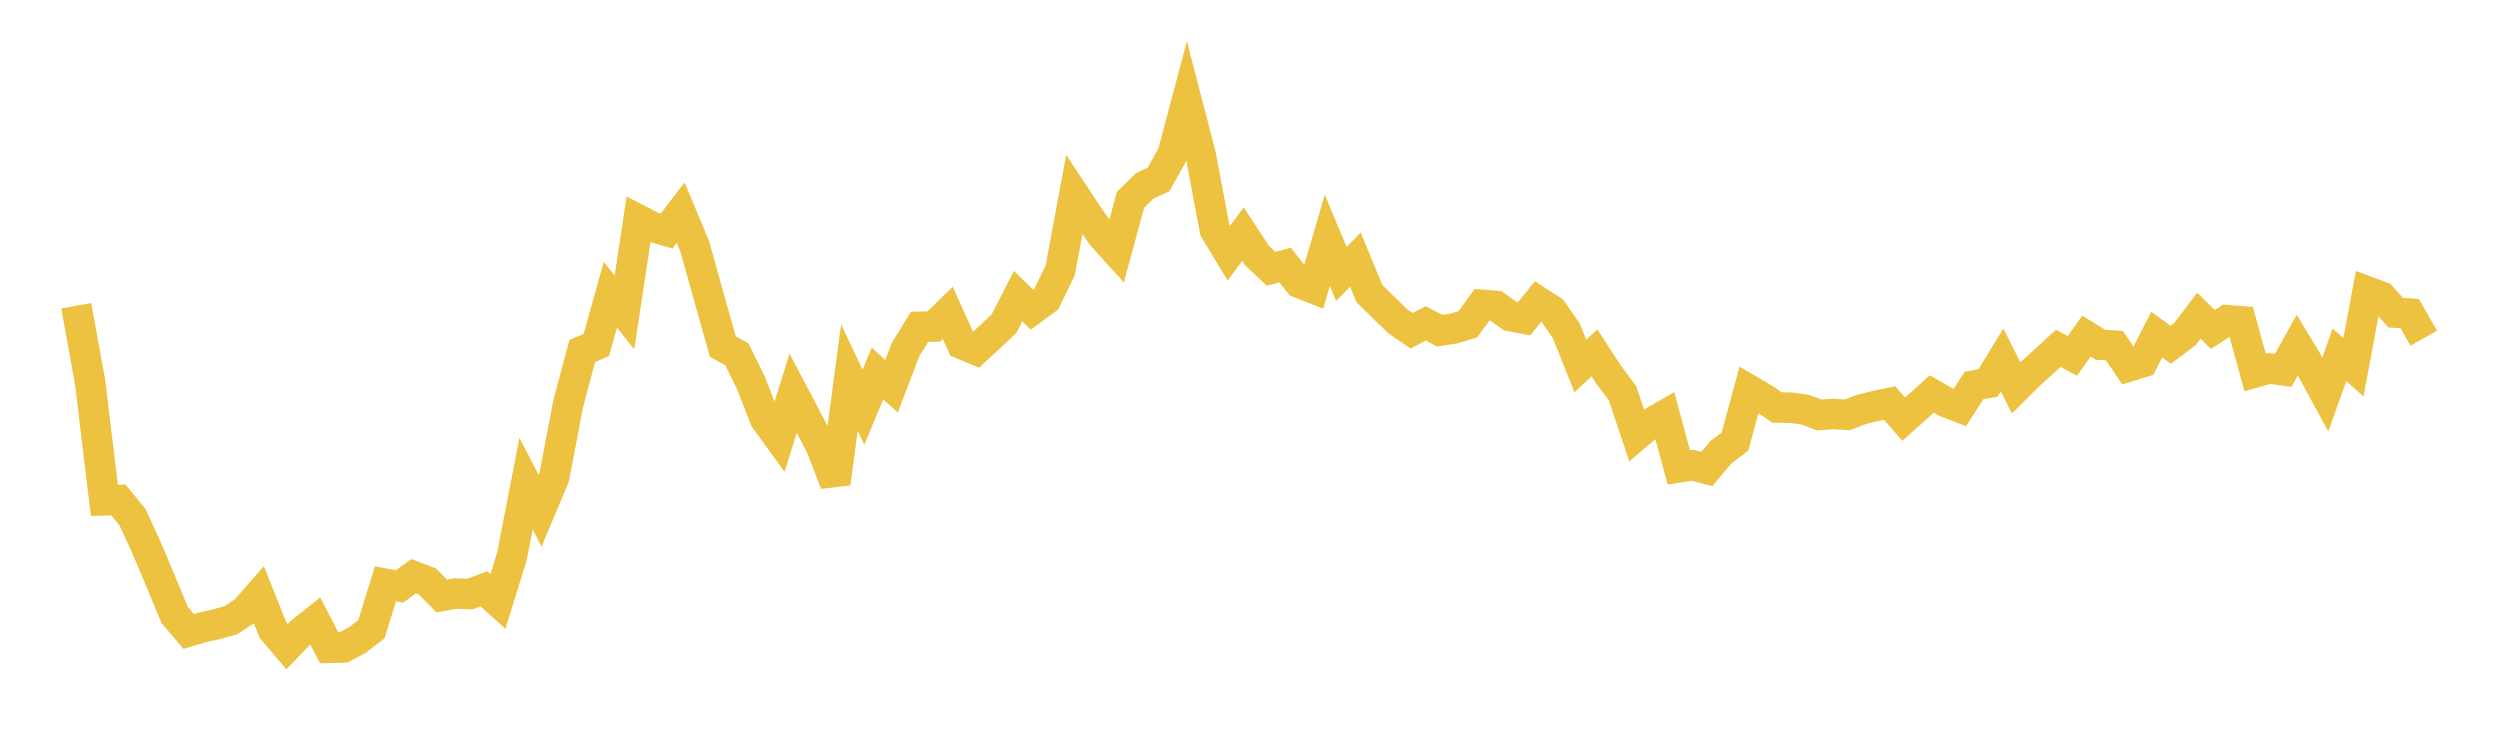 <svg width="164" height="48" xmlns="http://www.w3.org/2000/svg" xmlns:xlink="http://www.w3.org/1999/xlink"><path fill="none" stroke="rgb(237,194,64)" stroke-width="2" d="M5,20.056L5.922,25.133L6.844,32.823L7.766,32.796L8.689,33.921L9.611,35.925L10.533,38.117L11.455,40.34L12.377,41.423L13.299,41.151L14.222,40.944L15.144,40.688L16.066,40.078L16.988,39.024L17.91,41.337L18.832,42.42L19.754,41.464L20.677,40.73L21.599,42.499L22.521,42.477L23.443,41.987L24.365,41.279L25.287,38.299L26.21,38.472L27.132,37.799L28.054,38.153L28.976,39.097L29.898,38.935L30.82,38.972L31.743,38.623L32.665,39.457L33.587,36.479L34.509,31.729L35.431,33.504L36.353,31.312L37.275,26.475L38.198,23.025L39.12,22.627L40.042,19.335L40.964,20.498L41.886,14.417L42.808,14.888L43.731,15.154L44.653,13.946L45.575,16.162L46.497,19.465L47.419,22.734L48.341,23.244L49.263,25.123L50.186,27.483L51.108,28.753L52.03,25.792L52.952,27.539L53.874,29.317L54.796,31.712L55.719,24.764L56.641,26.717L57.563,24.5L58.485,25.339L59.407,22.926L60.329,21.437L61.251,21.42L62.174,20.523L63.096,22.568L64.018,22.951L64.94,22.1L65.862,21.236L66.784,19.432L67.707,20.32L68.629,19.639L69.551,17.735L70.473,12.775L71.395,14.172L72.317,15.485L73.24,16.503L74.162,13.112L75.084,12.201L76.006,11.771L76.928,10.106L77.85,6.635L78.772,10.19L79.695,15.085L80.617,16.609L81.539,15.353L82.461,16.768L83.383,17.637L84.305,17.386L85.228,18.559L86.15,18.918L87.072,15.758L87.994,17.968L88.916,17.03L89.838,19.265L90.76,20.168L91.683,21.062L92.605,21.701L93.527,21.214L94.449,21.694L95.371,21.549L96.293,21.277L97.216,19.996L98.138,20.064L99.06,20.735L99.982,20.906L100.904,19.779L101.826,20.374L102.749,21.7L103.671,24.007L104.593,23.147L105.515,24.566L106.437,25.796L107.359,28.549L108.281,27.763L109.204,27.236L110.126,30.661L111.048,30.522L111.97,30.763L112.892,29.663L113.814,28.972L114.737,25.573L115.659,26.114L116.581,26.73L117.503,26.746L118.425,26.873L119.347,27.223L120.269,27.158L121.192,27.215L122.114,26.857L123.036,26.631L123.958,26.437L124.88,27.498L125.802,26.676L126.725,25.848L127.647,26.373L128.569,26.731L129.491,25.289L130.413,25.121L131.335,23.607L132.257,25.447L133.18,24.528L134.102,23.697L135.024,22.848L135.946,23.349L136.868,22.048L137.79,22.616L138.713,22.676L139.635,24.046L140.557,23.763L141.479,21.949L142.401,22.621L143.323,21.922L144.246,20.711L145.168,21.614L146.09,21.004L147.012,21.076L147.934,24.43L148.856,24.171L149.778,24.296L150.701,22.639L151.623,24.165L152.545,25.864L153.467,23.278L154.389,24.09L155.311,19.126L156.234,19.469L157.156,20.51L158.078,20.573L159,22.184"></path></svg>